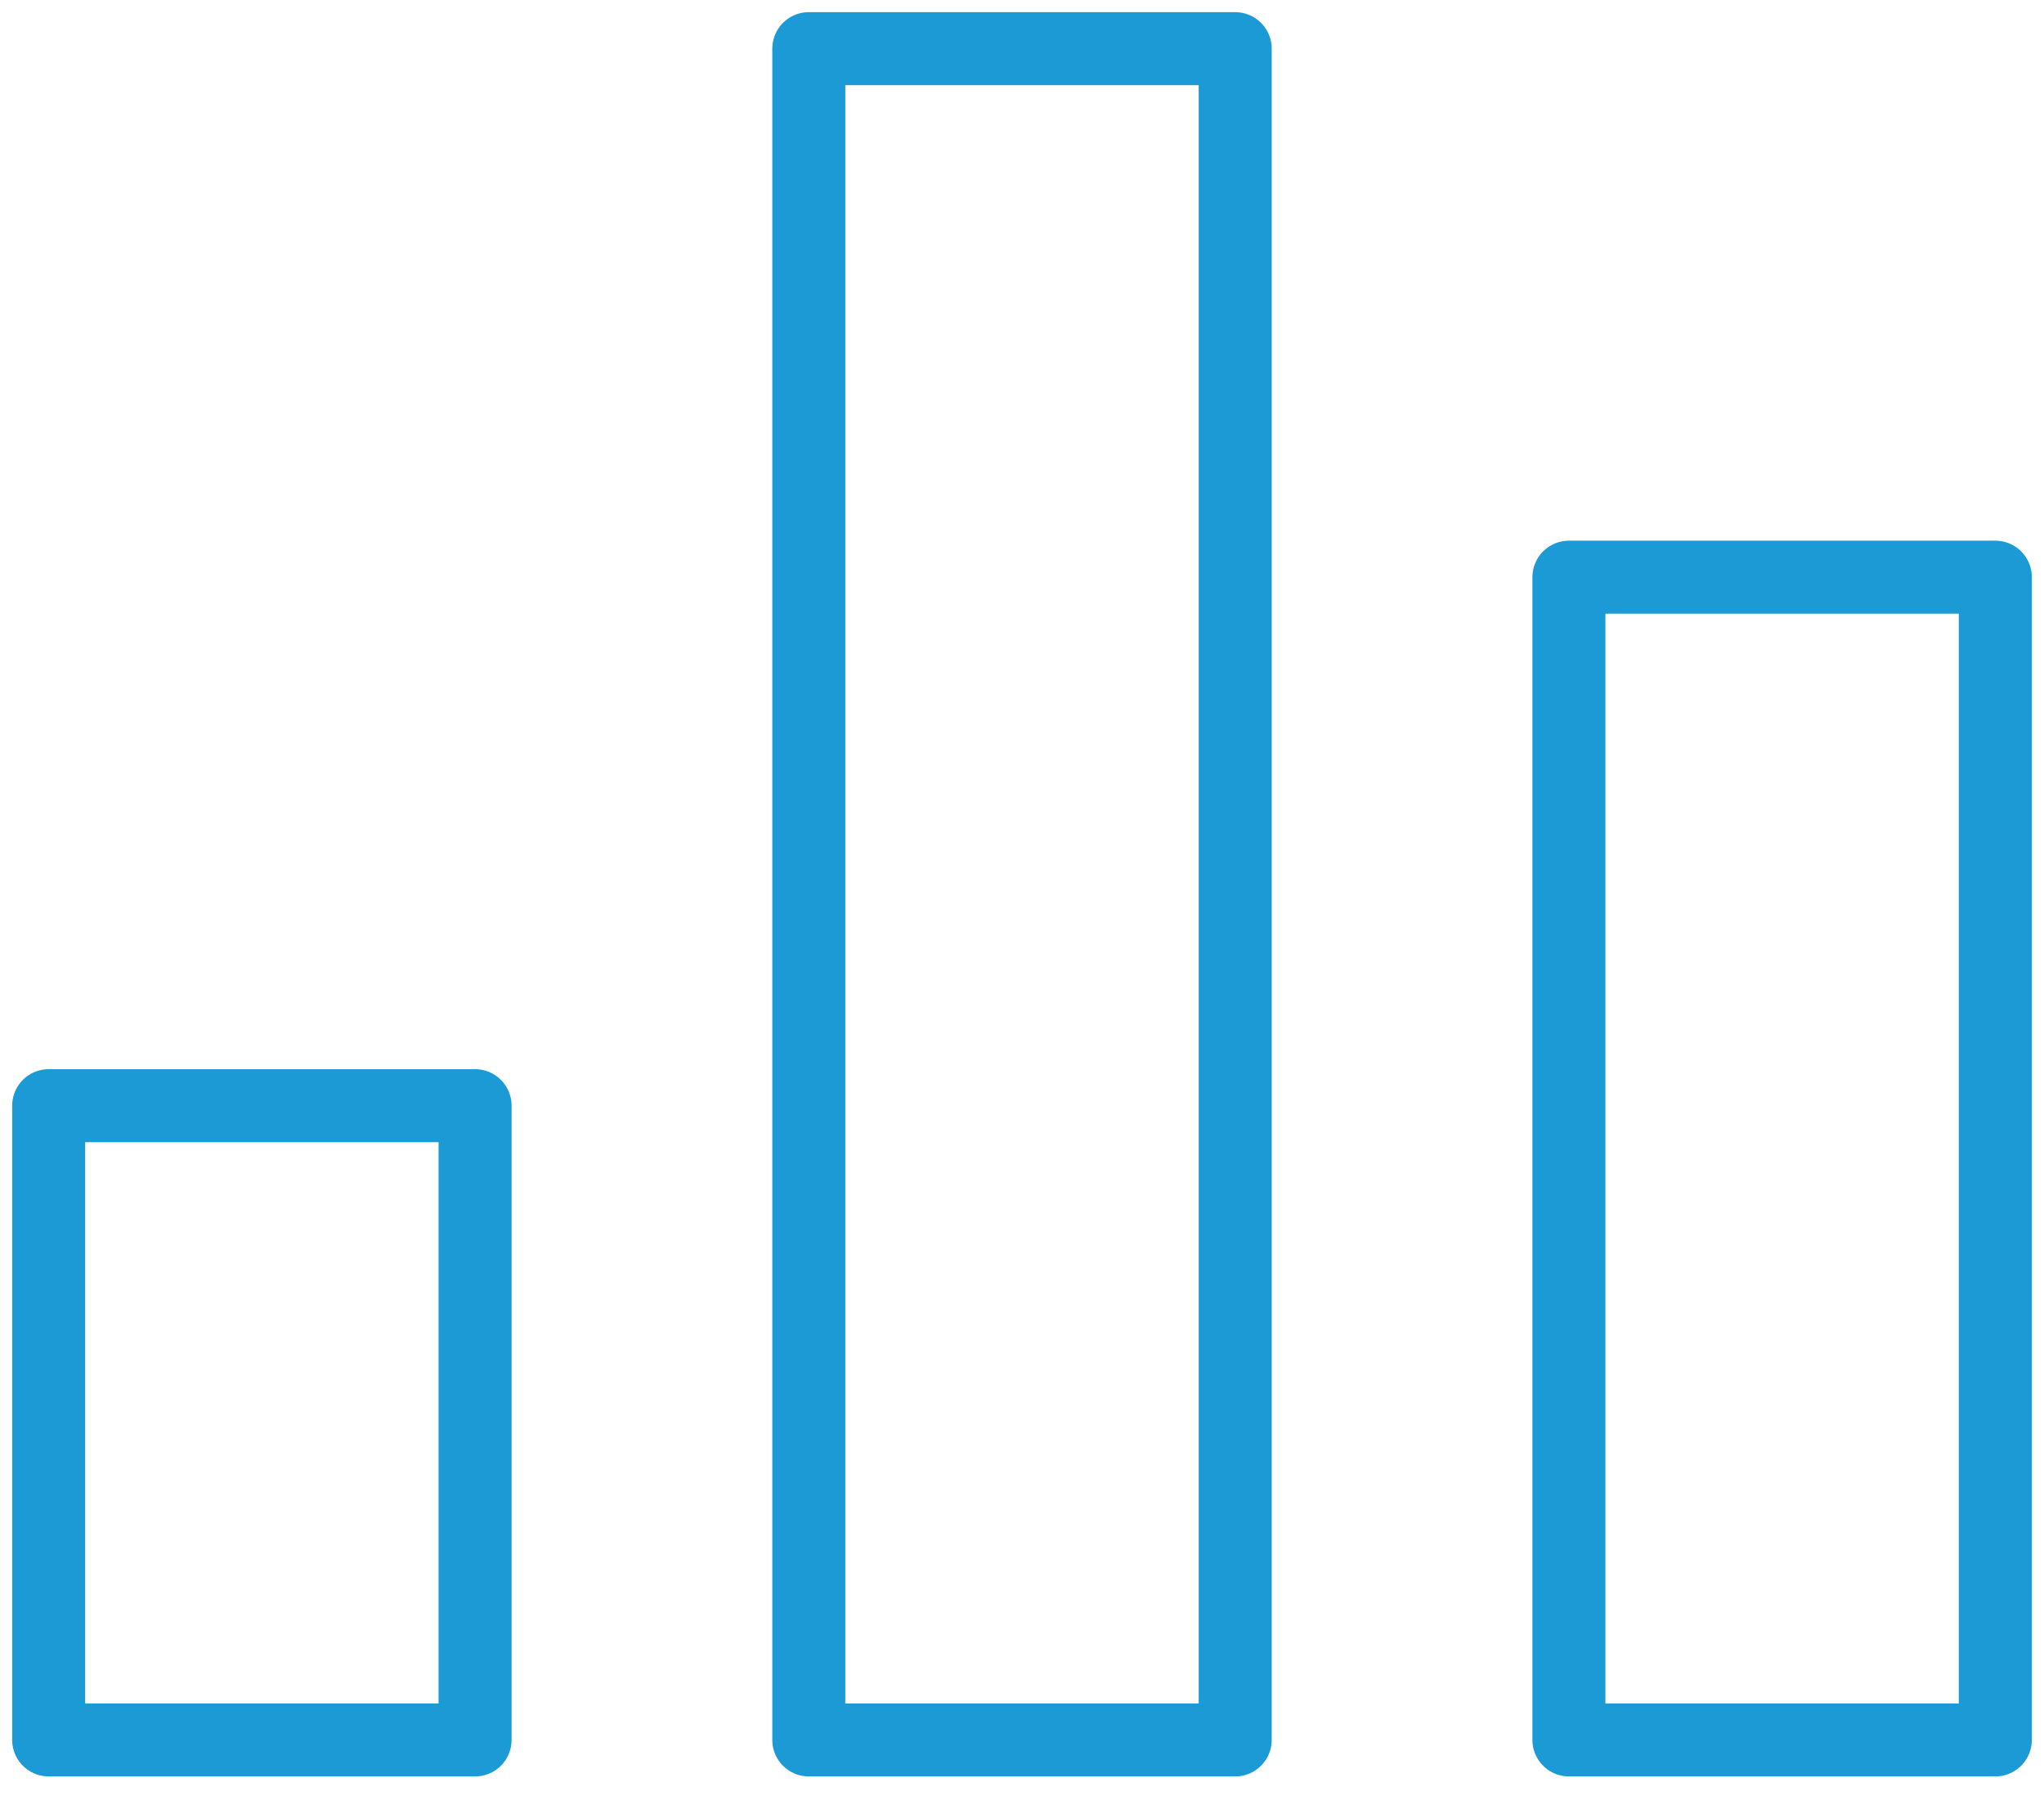 <svg width="42px" height="37px" viewBox="0 0 42 37" version="1.1" xmlns="http://www.w3.org/2000/svg" xmlns:xlink="http://www.w3.org/1999/xlink">
    <!-- Generator: Sketch 44.1 (41455) - http://www.bohemiancoding.com/sketch -->
    <desc>Created with Sketch.</desc>
    <defs></defs>
    <g id="Desktop" stroke="none" stroke-width="1" fill="none" fill-rule="evenodd" stroke-linecap="round" stroke-linejoin="round">
        <g id="1H-Home-V2-Copy-7" transform="translate(-303, -1131)" stroke="#1C9AD6">
            <g id="policy-researcb" transform="translate(303, 1013)">
                <g id="Workforce-Data-Center" transform="translate(0, 119)">
                    <g id="icons/workforce-data-center" transform="translate(1, 0)">
                        <g id="Group-4">
                            <polygon id="Stroke-947" stroke-width="1.5" points="24.381 34.759 15.619 34.759 15.619 0 24.381 0"></polygon>
                            <polygon id="Stroke-948" stroke-width="1.5" points="8.762 34.759 0 34.759 0 21.724 8.762 21.724"></polygon>
                            <polygon id="Stroke-949" stroke-width="1.5" points="40 34.759 31.238 34.759 31.238 10.862 40 10.862"></polygon>
                        </g>
                    </g>
                </g>
            </g>
        </g>
    </g>
</svg>
